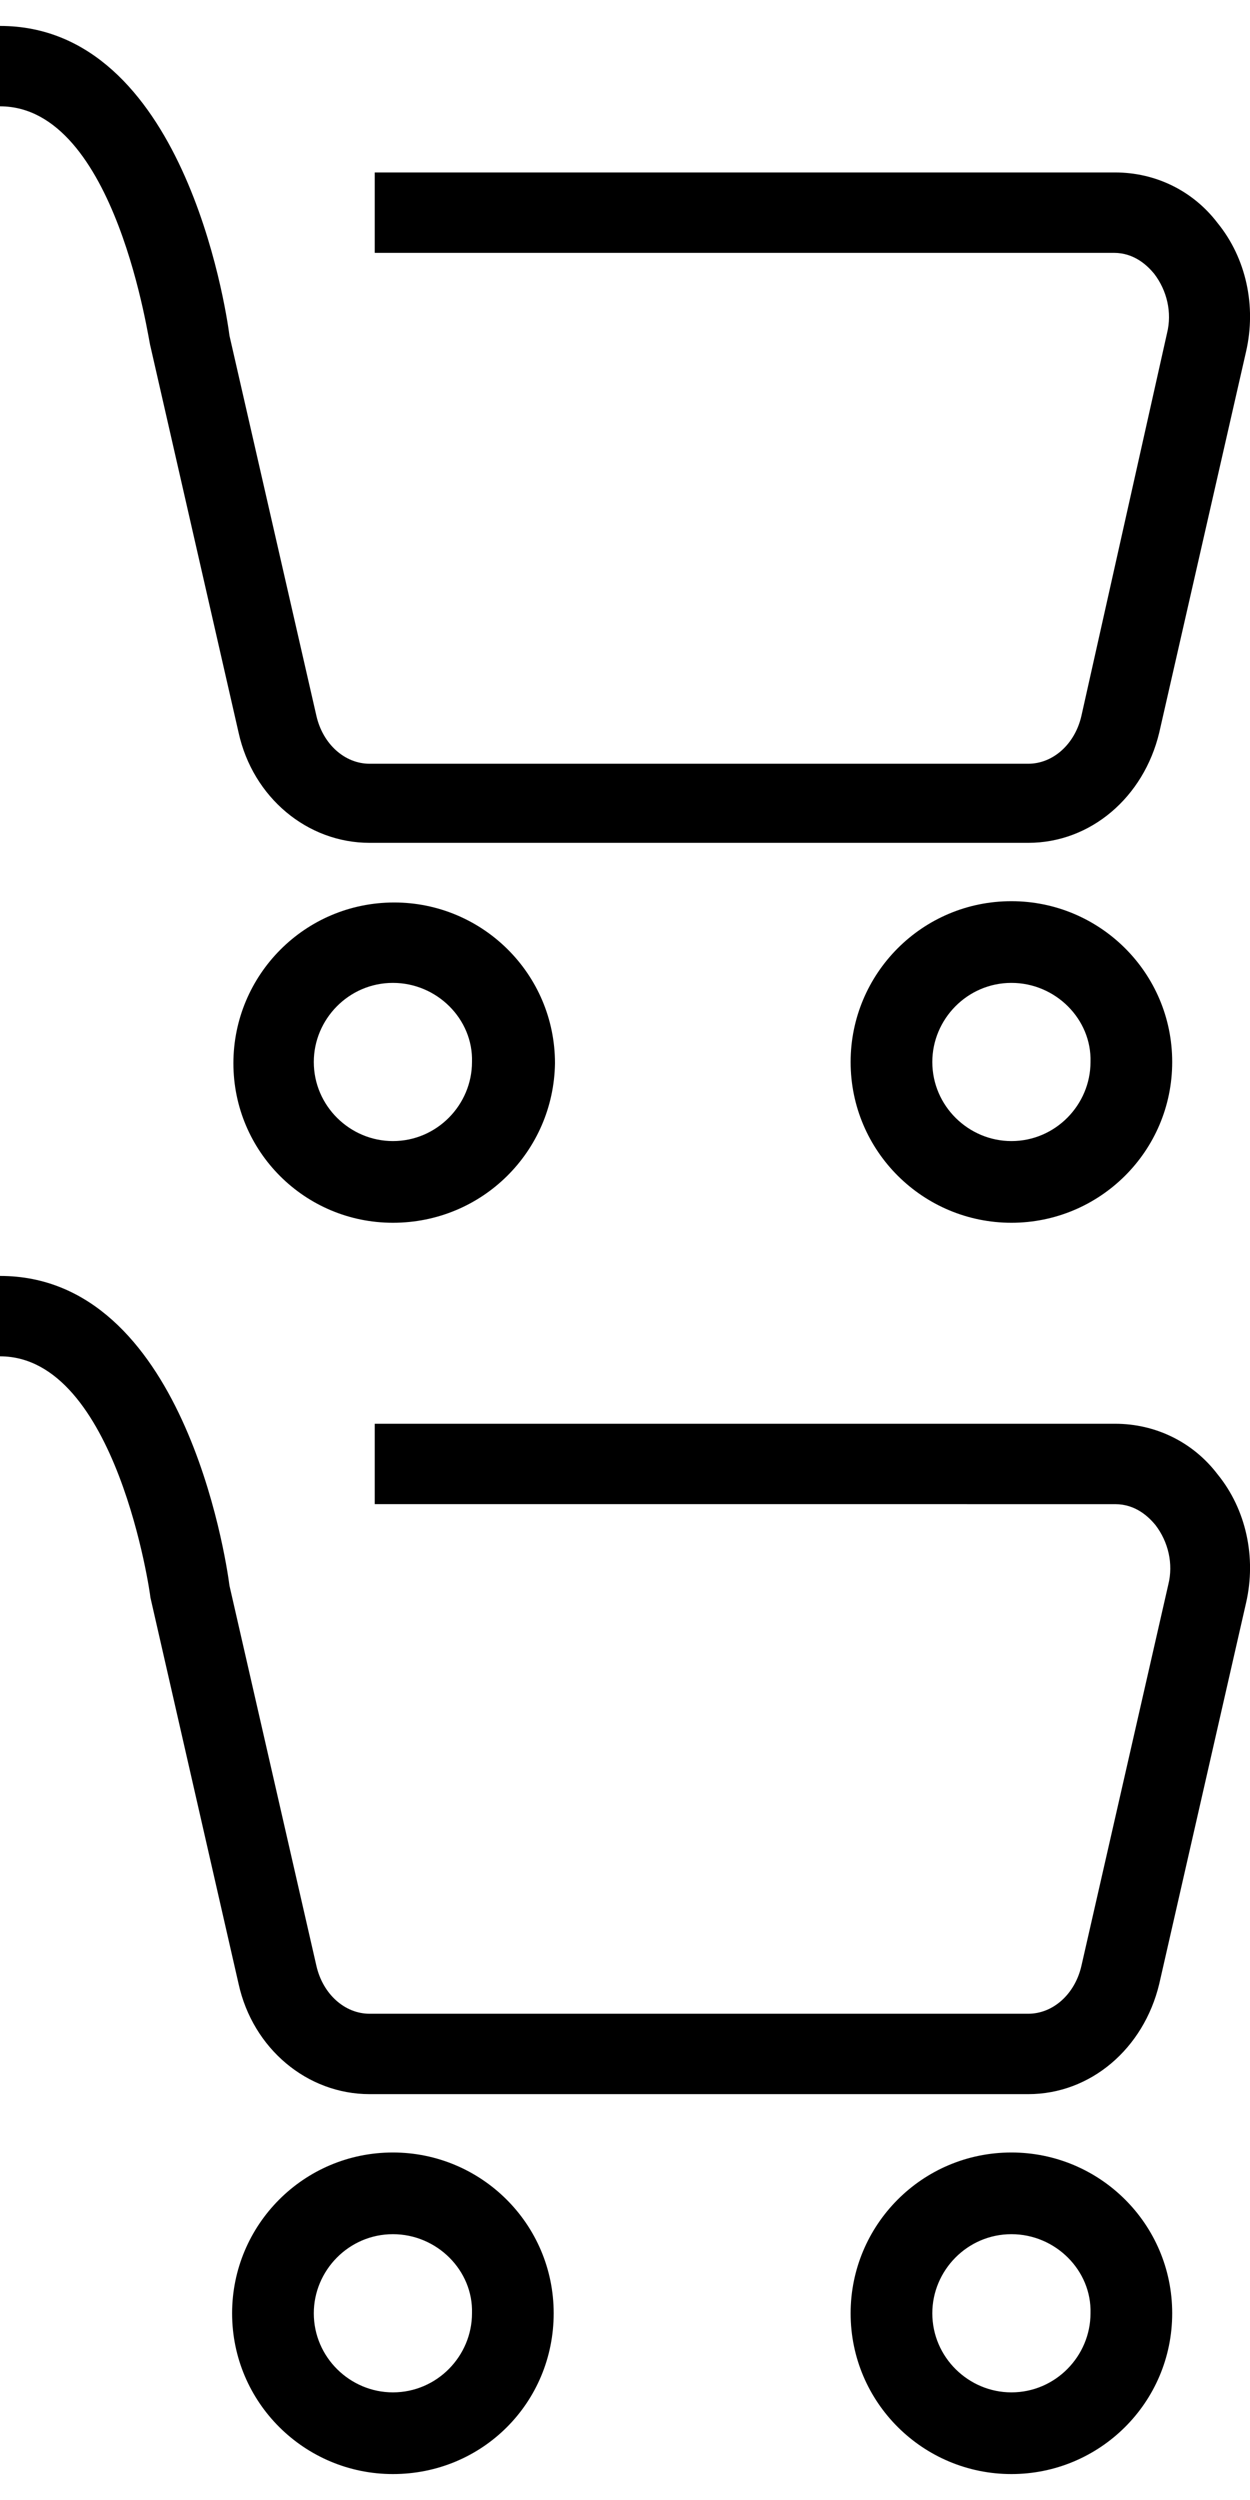 <?xml version="1.0" encoding="utf-8"?>
<!-- Generator: Adobe Illustrator 26.0.2, SVG Export Plug-In . SVG Version: 6.00 Build 0)  -->
<svg version="1.1" id="图层_1" xmlns="http://www.w3.org/2000/svg" xmlns:xlink="http://www.w3.org/1999/xlink" x="0px" y="0px"
	 viewBox="0 0 96.4 192.8" style="enable-background:new 0 0 96.4 192.8;" xml:space="preserve">
<g>
	<g>
		<g>
			<path d="M30.3,94.3C23.5,94.3,18,88.8,18,82c0-6.8,5.5-12.4,12.4-12.4c6.8,0,12.4,5.5,12.4,12.4C42.7,88.8,37.2,94.3,30.3,94.3z
				 M30.3,75.8c-3.4,0-6.1,2.8-6.1,6.1c0,3.4,2.8,6.1,6.1,6.1c3.4,0,6.1-2.8,6.1-6.1C36.5,78.6,33.7,75.8,30.3,75.8z"/>
		</g>
		<g>
			<path d="M78,94.3c-6.8,0-12.4-5.5-12.4-12.4c0-6.8,5.5-12.4,12.4-12.4c6.8,0,12.4,5.5,12.4,12.4C90.4,88.8,84.8,94.3,78,94.3z
				 M78,75.8c-3.4,0-6.1,2.8-6.1,6.1c0,3.4,2.8,6.1,6.1,6.1c3.4,0,6.1-2.8,6.1-6.1C84.2,78.6,81.4,75.8,78,75.8z"/>
		</g>
	</g>
	<g>
		<path d="M79.3,65H28.5c-4.8,0-9-3.5-10.1-8.5l-6.8-29.8C11.5,26.6,9,8.2,0,8.2V2c14.1,0,17.4,21.6,17.7,23.9l6.7,29.3
			c0.5,2.2,2.2,3.7,4.1,3.7h50.8c1.9,0,3.6-1.5,4.1-3.7L90,25.7c0.4-1.6,0-3.3-1-4.6c-0.5-0.6-1.5-1.6-3.1-1.6H28.9v-6.2H86
			c3.1,0,6,1.4,7.9,3.9c2.2,2.7,3,6.4,2.2,9.9l-6.7,29.4C88.2,61.5,84.1,65,79.3,65z"/>
	</g>
</g>
<g>
	<g>
		<g>
			<path d="M30.3,190.8c-6.8,0-12.4-5.5-12.4-12.4c0-6.8,5.5-12.4,12.4-12.4c6.8,0,12.4,5.5,12.4,12.4
				C42.7,185.3,37.2,190.8,30.3,190.8z M30.3,172.3c-3.4,0-6.1,2.8-6.1,6.1c0,3.4,2.8,6.1,6.1,6.1c3.4,0,6.1-2.8,6.1-6.1
				C36.5,175.1,33.7,172.3,30.3,172.3z"/>
		</g>
		<g>
			<path d="M78,190.8c-6.8,0-12.4-5.5-12.4-12.4c0-6.8,5.5-12.4,12.4-12.4c6.8,0,12.4,5.5,12.4,12.4C90.4,185.3,84.8,190.8,78,190.8
				z M78,172.3c-3.4,0-6.1,2.8-6.1,6.1c0,3.4,2.8,6.1,6.1,6.1c3.4,0,6.1-2.8,6.1-6.1C84.2,175.1,81.4,172.3,78,172.3z"/>
		</g>
	</g>
	<g>
		<path d="M79.3,161.5H28.5c-4.8,0-9-3.5-10.1-8.5l-6.8-29.8c0-0.2-2.6-18.6-11.6-18.6v-6.2c14.1,0,17.4,21.6,17.7,23.9l6.7,29.3
			c0.5,2.2,2.2,3.7,4.1,3.7h50.8c1.9,0,3.6-1.5,4.1-3.7l6.7-29.4c0.4-1.6,0-3.3-1-4.6c-0.5-0.6-1.5-1.6-3.1-1.6H28.9v-6.2H86
			c3.1,0,6,1.4,7.9,3.9c2.2,2.7,3,6.4,2.2,9.9L89.4,153C88.2,158,84.1,161.5,79.3,161.5z"/>
	</g>
</g>
</svg>
